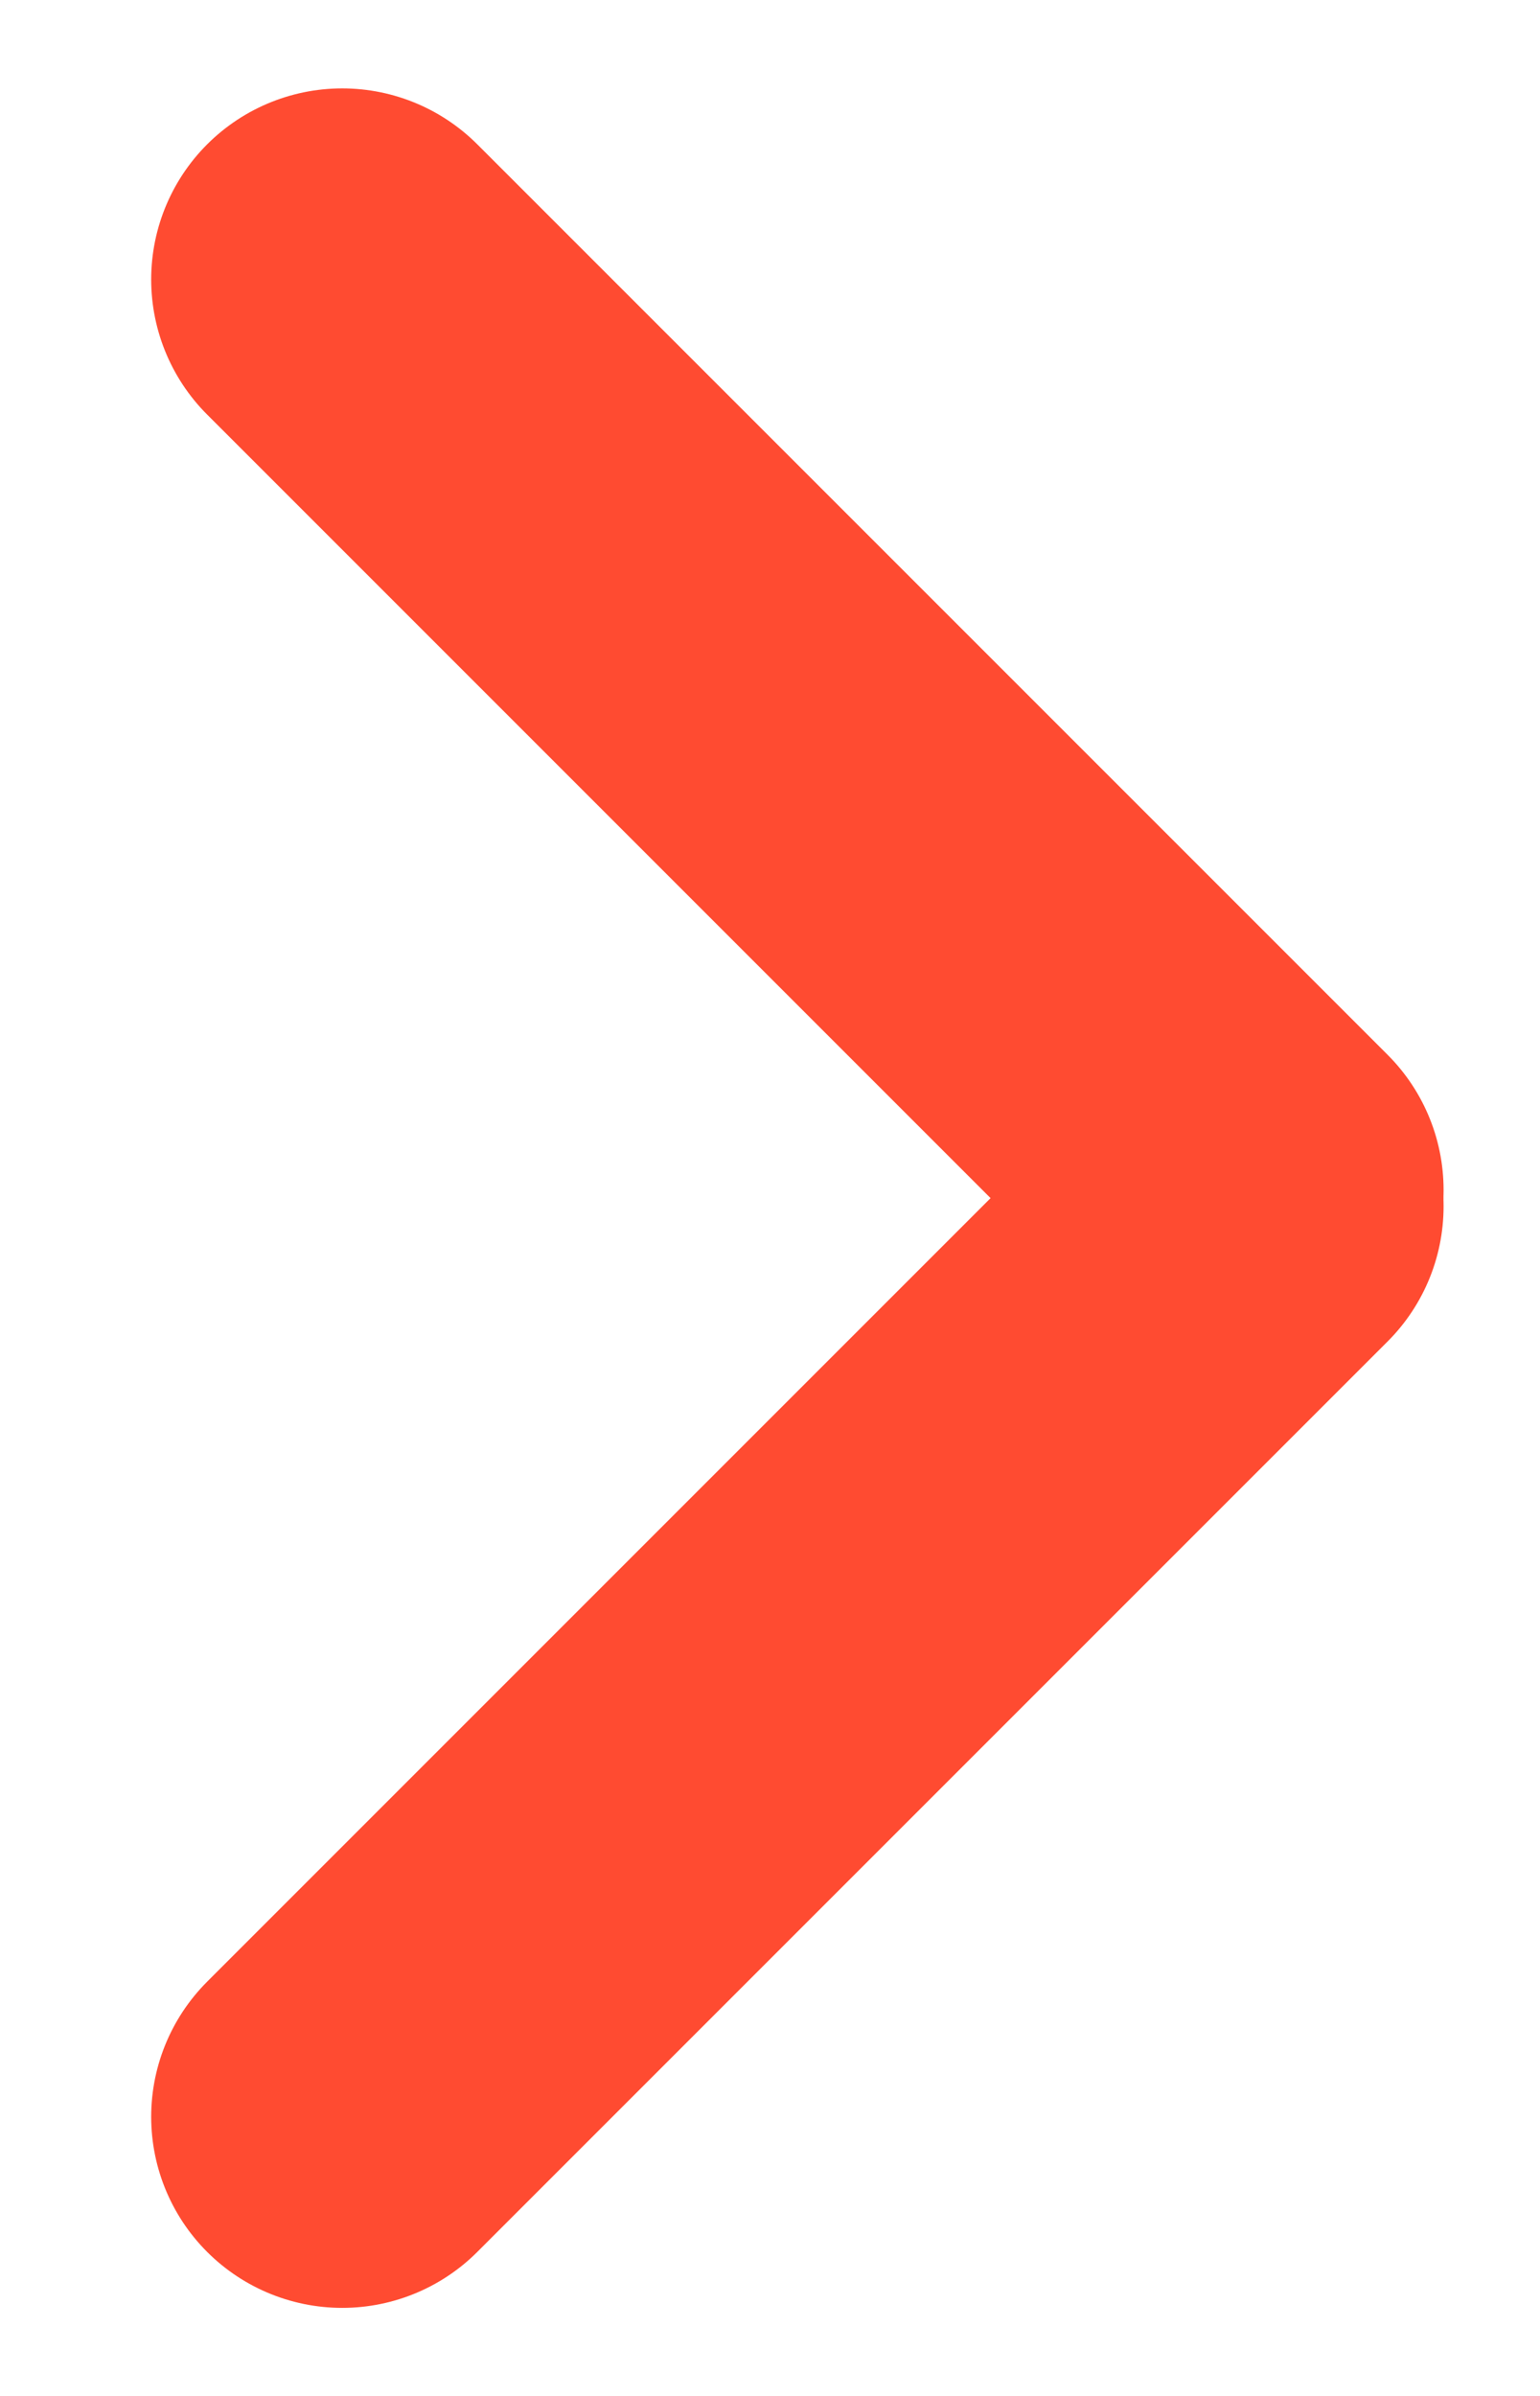 <svg width="9" height="14" viewBox="0 0 9 14" fill="none" xmlns="http://www.w3.org/2000/svg">
<path d="M2 12.369L7.32 7.049" stroke="#FF4B31" stroke-width="2.233" stroke-linecap="round"/>
<path d="M2 1.633L7.32 6.953" stroke="#FF4B31" stroke-width="2.233" stroke-linecap="round"/>
</svg>
